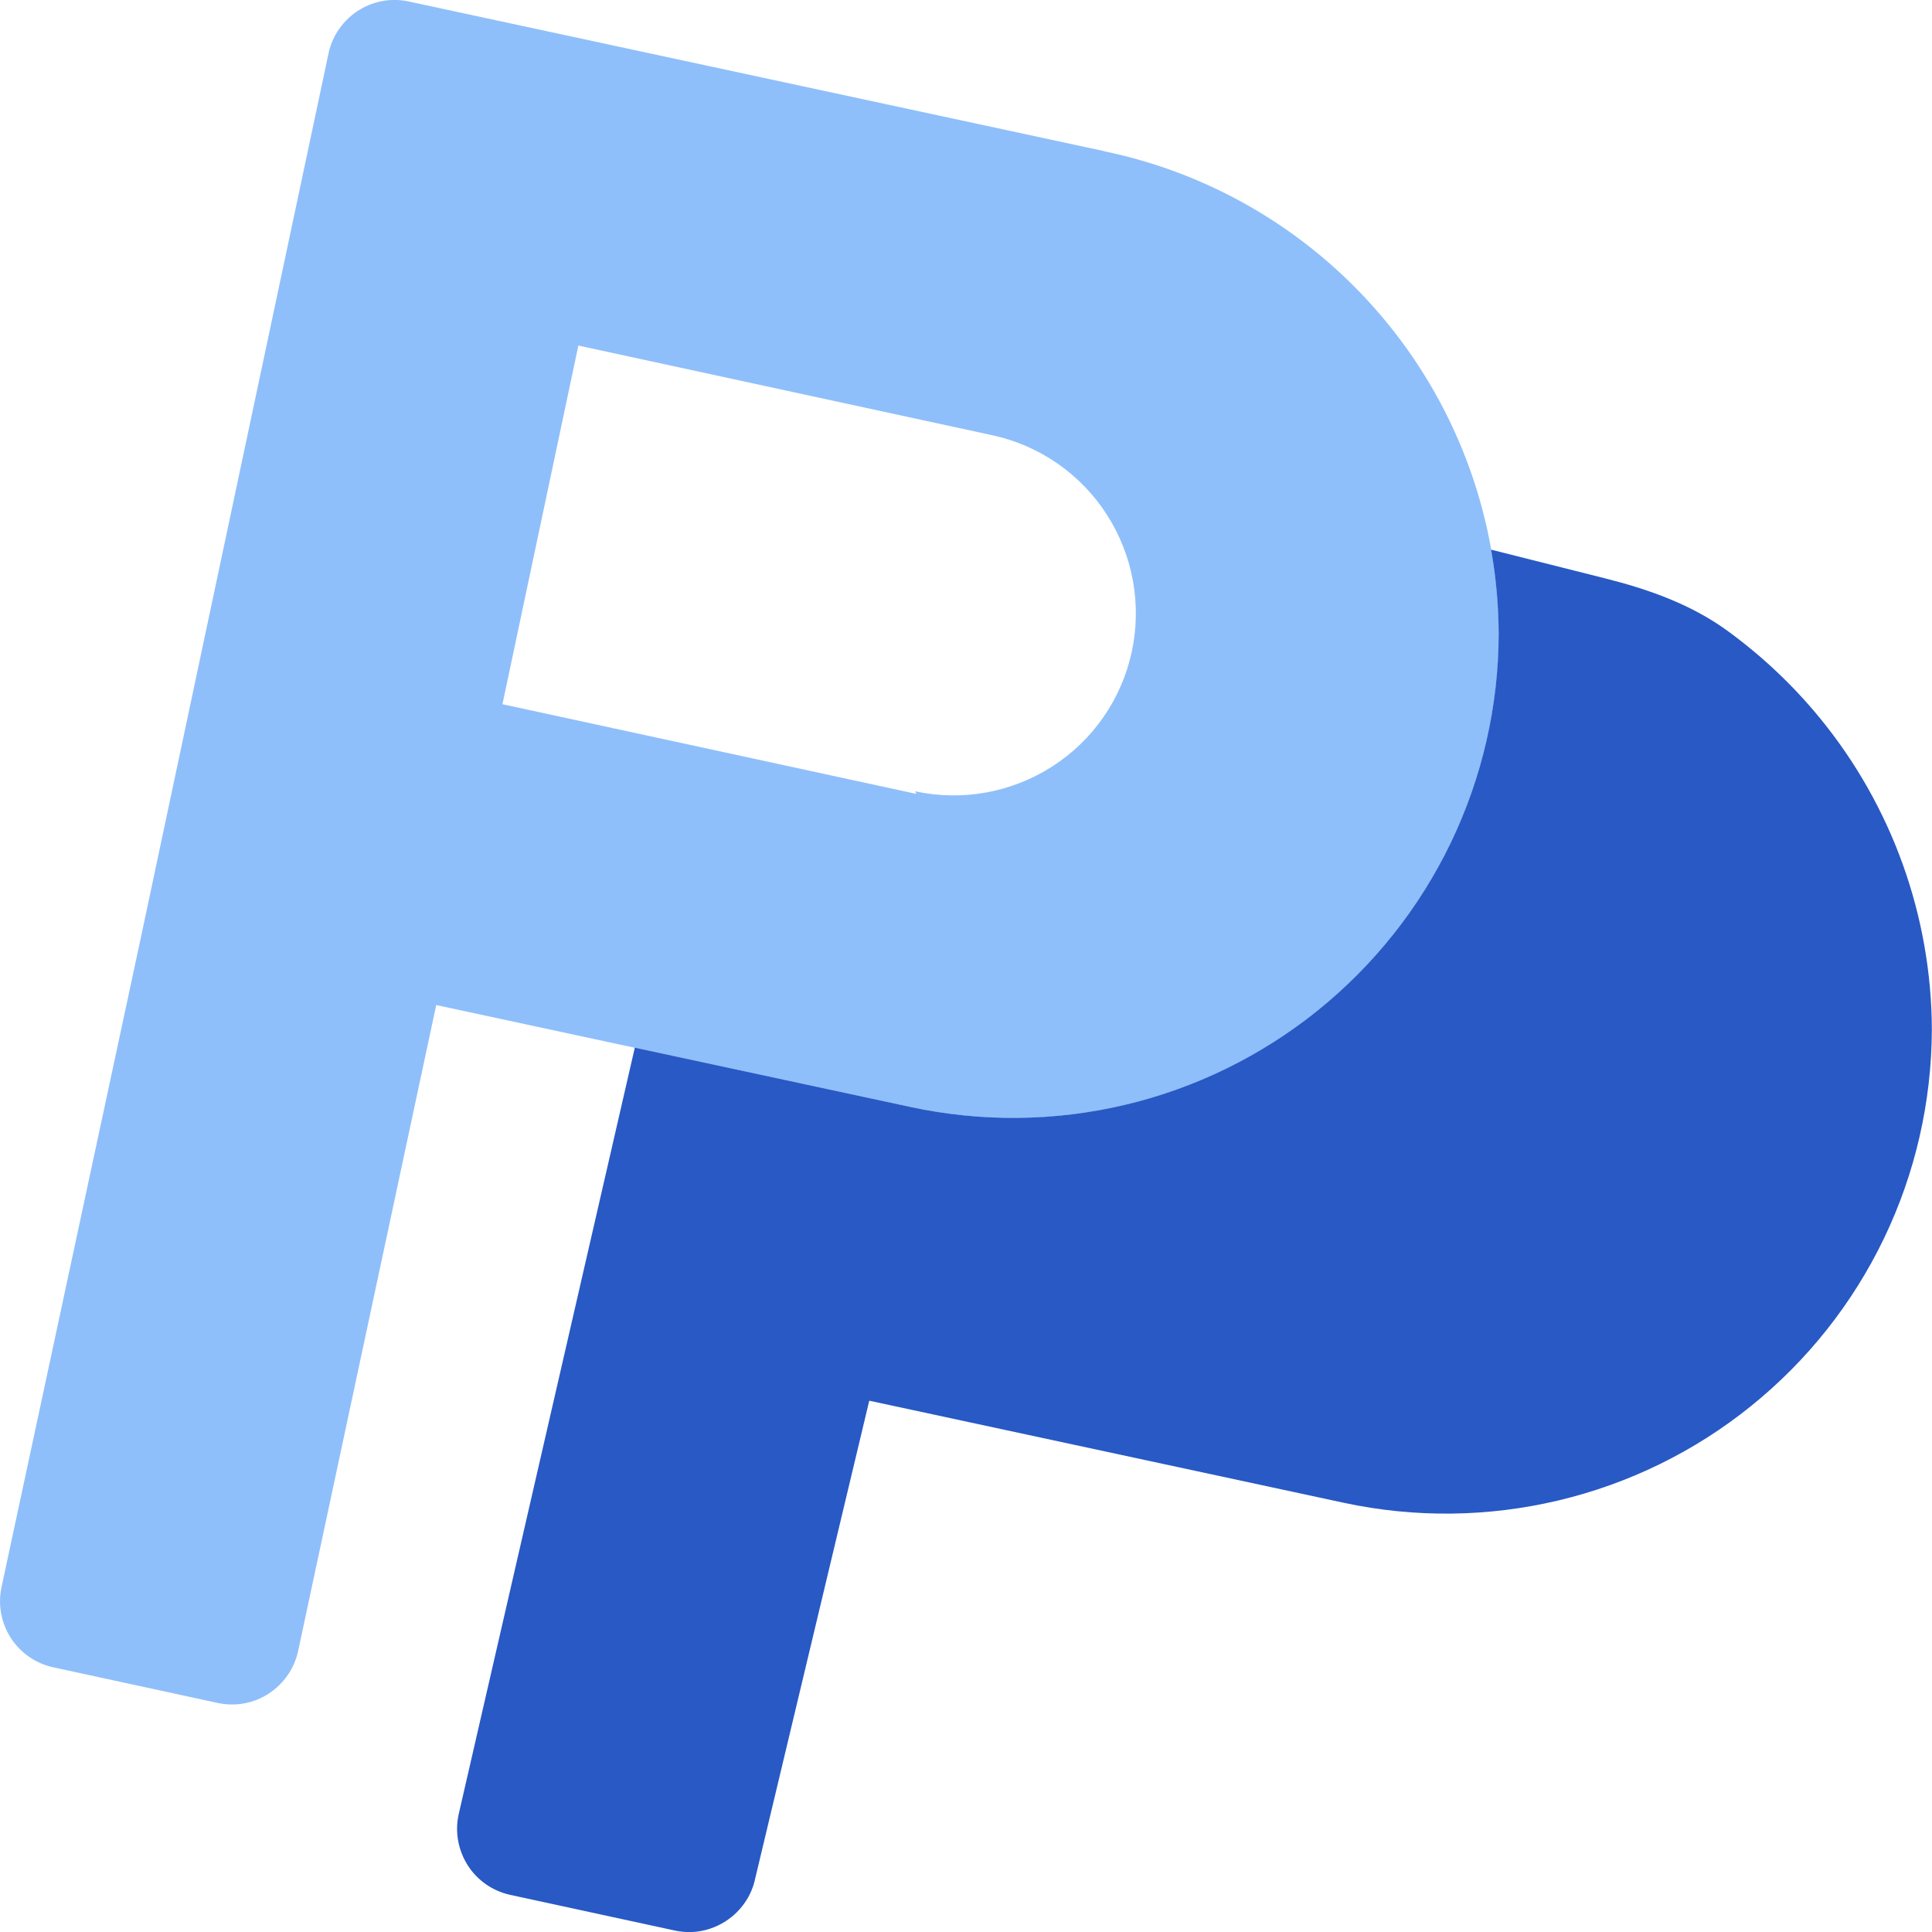 <svg xmlns="http://www.w3.org/2000/svg" fill="none" viewBox="0 0 14 14" id="Paypal--Streamline-Core"><desc>Paypal Streamline Icon: https://streamlinehq.com</desc><g id="paypal--payment-paypal"><path id="Vector" fill="#8fbffa" d="M8.001 1.095 2.981 0.015c-0.064 -0.016 -0.13 -0.02 -0.195 -0.01 -0.065 0.01 -0.127 0.033 -0.183 0.067 -0.056 0.035 -0.104 0.08 -0.143 0.134 -0.038 0.054 -0.065 0.114 -0.079 0.179l-1.36 6.408L0.011 11.501c-0.027 0.126 -0.003 0.257 0.066 0.366 0.069 0.108 0.178 0.185 0.304 0.214l1.2 0.26c0.063 0.013 0.128 0.014 0.191 0.002 0.063 -0.012 0.124 -0.036 0.177 -0.072 0.054 -0.035 0.1 -0.081 0.137 -0.134 0.036 -0.053 0.062 -0.113 0.075 -0.176l1 -4.678 3.44 0.74c0.512 0.11 1.043 0.105 1.553 -0.016 0.51 -0.121 0.986 -0.354 1.395 -0.683 0.408 -0.329 0.738 -0.744 0.965 -1.216 0.227 -0.472 0.346 -0.989 0.347 -1.513 -0.003 -0.823 -0.289 -1.619 -0.81 -2.256 -0.521 -0.637 -1.244 -1.076 -2.05 -1.243Zm-1.36 4.658 -3 -0.65 0.55 -2.599 3 0.65c0.342 0.074 0.641 0.281 0.83 0.576 0.189 0.294 0.254 0.652 0.18 0.994 -0.074 0.342 -0.281 0.641 -0.576 0.83 -0.294 0.189 -0.652 0.254 -0.994 0.18l0.01 0.02Z" stroke-width="1"></path><path id="Subtract" fill="#2859c5" fill-rule="evenodd" d="m4.601 7.592 1.999 0.43c0.512 0.11 1.043 0.105 1.553 -0.016 0.51 -0.121 0.986 -0.354 1.395 -0.683 0.408 -0.329 0.738 -0.744 0.965 -1.216 0.227 -0.472 0.346 -0.989 0.347 -1.513 -0.001 -0.206 -0.019 -0.41 -0.055 -0.611l0.822 0.207c0.315 0.079 0.625 0.188 0.888 0.379 0.249 0.181 0.476 0.394 0.674 0.636 0.521 0.637 0.807 1.433 0.81 2.256 -0.002 0.524 -0.12 1.041 -0.347 1.513 -0.227 0.472 -0.557 0.888 -0.965 1.216 -0.408 0.329 -0.885 0.562 -1.395 0.683 -0.51 0.121 -1.04 0.127 -1.553 0.017l-3.44 -0.74 -0.826 3.46c-0.013 0.063 -0.038 0.123 -0.075 0.176 -0.036 0.053 -0.083 0.099 -0.137 0.134 -0.054 0.035 -0.114 0.06 -0.177 0.072 -0.063 0.012 -0.128 0.011 -0.191 -0.002l-1.2 -0.26c-0.126 -0.029 -0.235 -0.105 -0.304 -0.214s-0.093 -0.24 -0.066 -0.366l1.277 -5.558Z" clip-rule="evenodd" stroke-width="1"></path></g></svg>